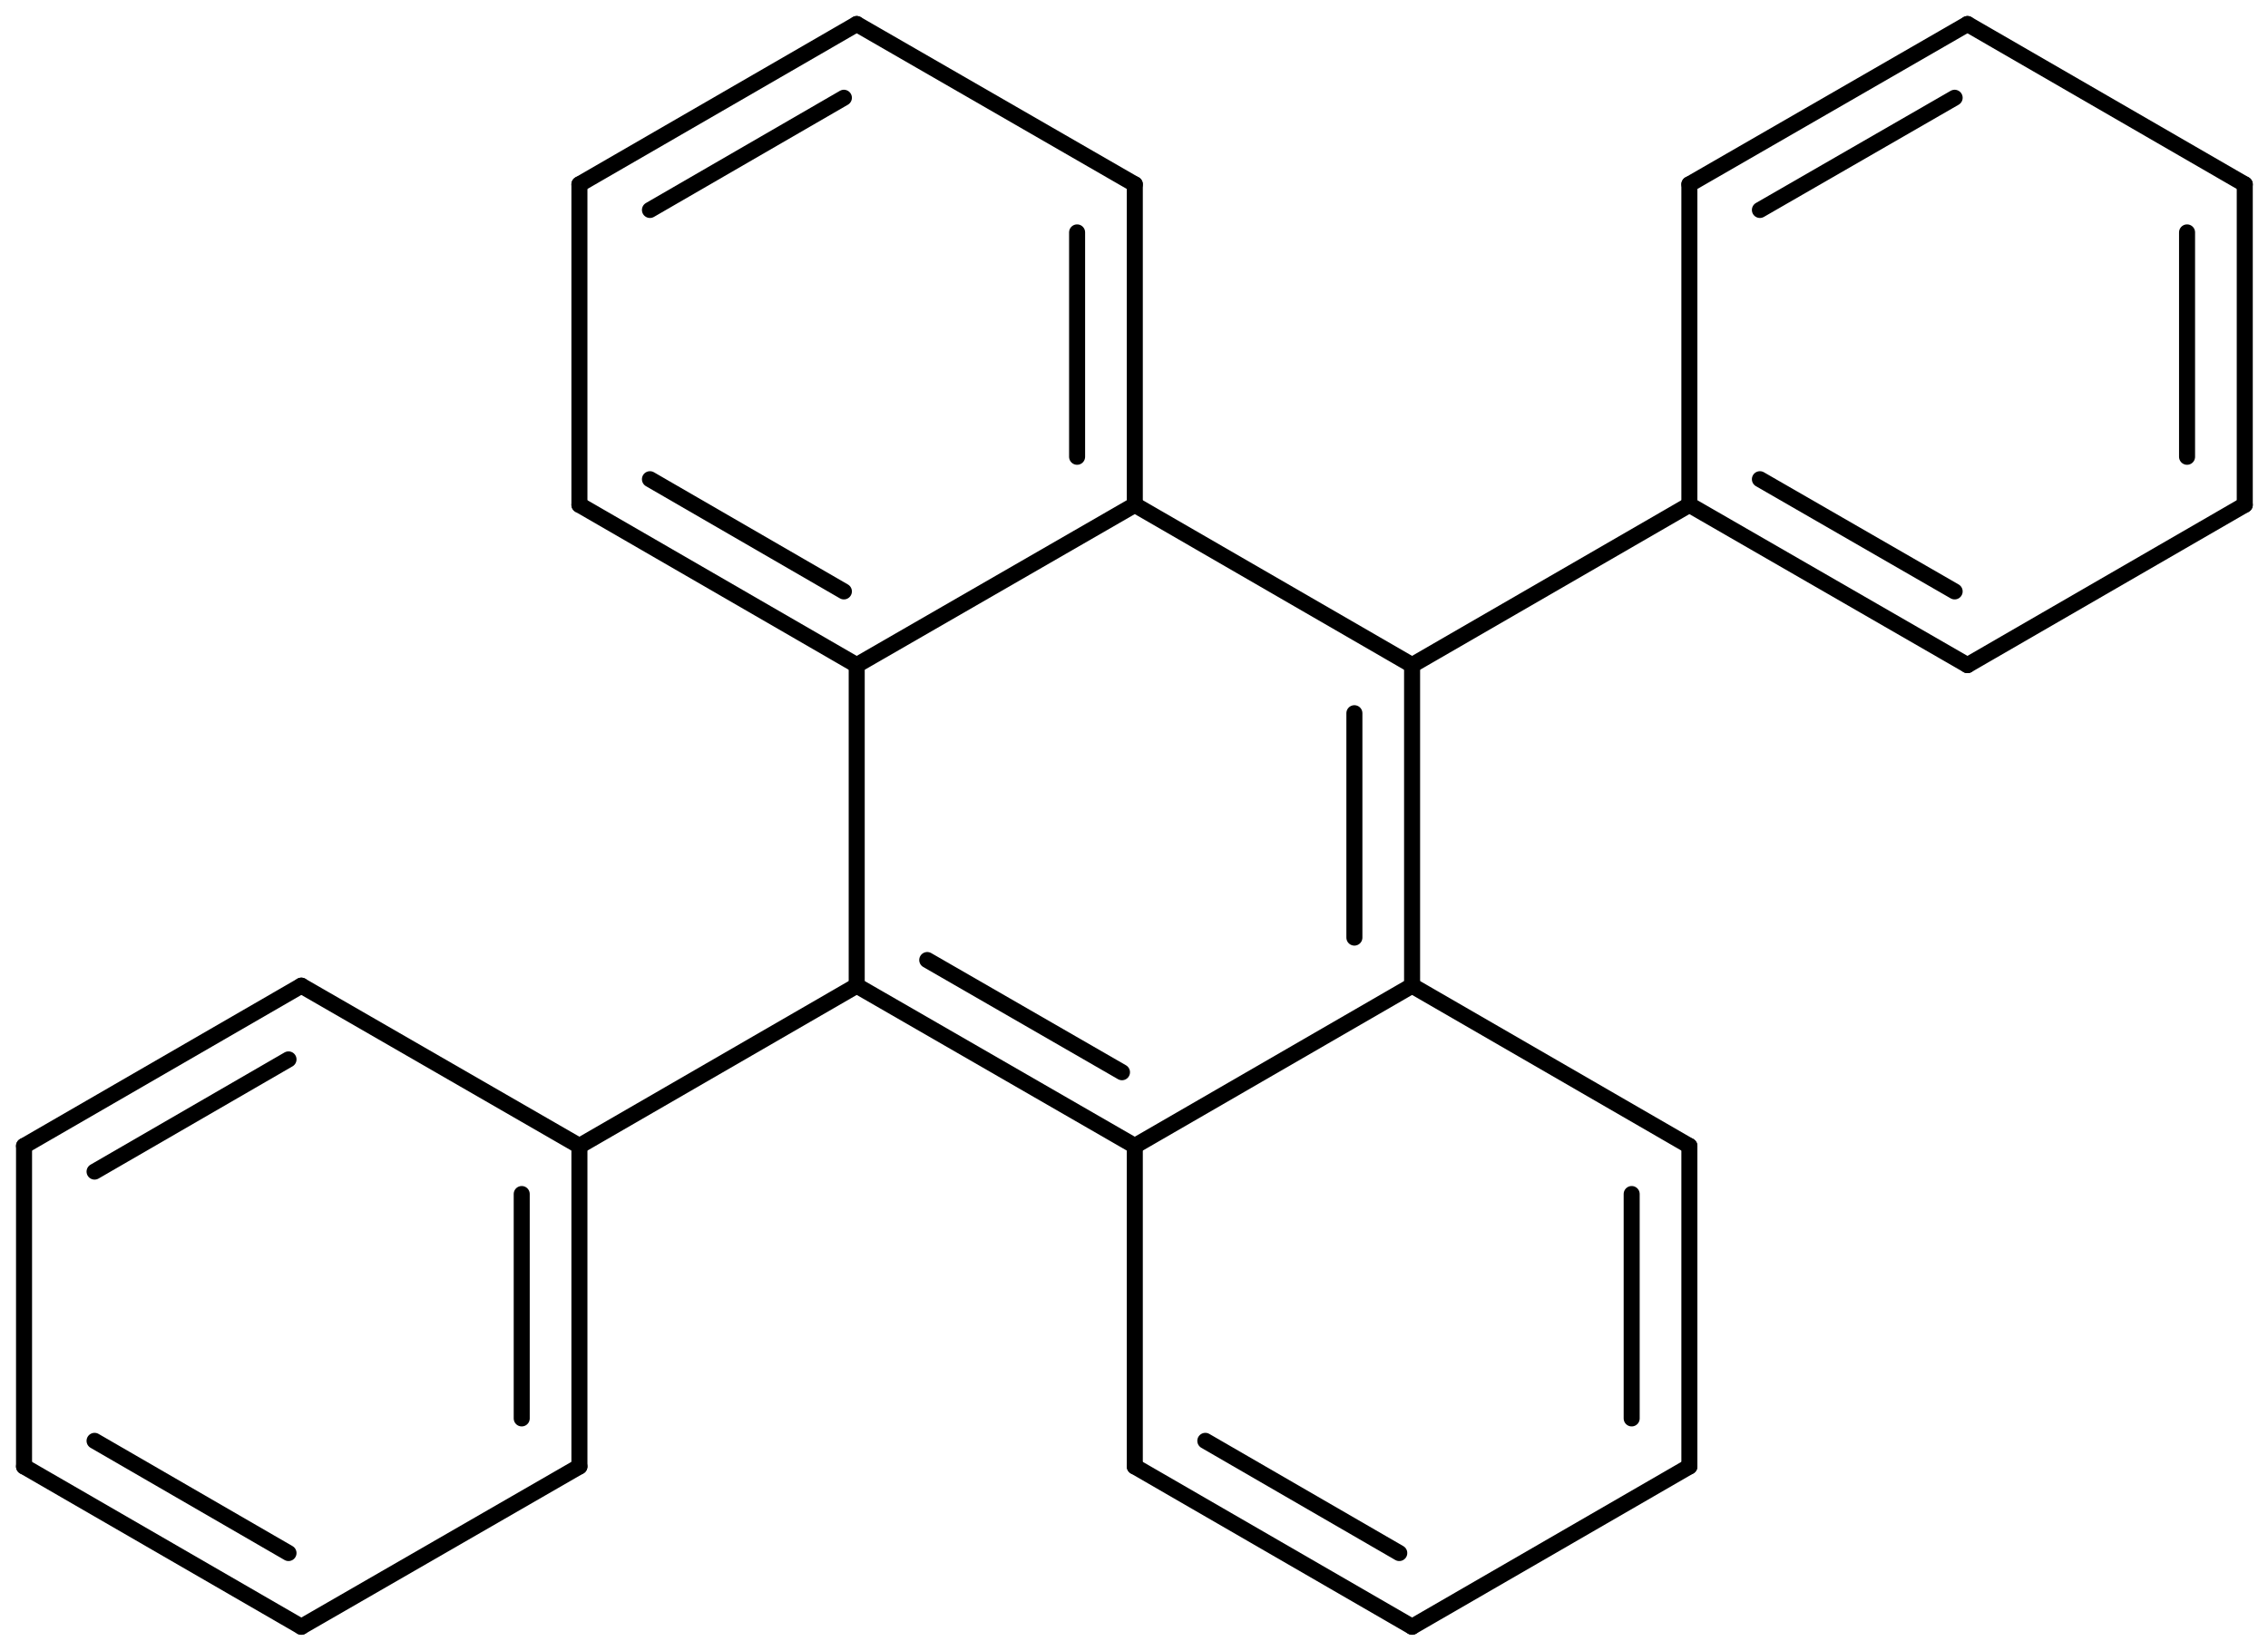 <?xml version='1.0'?>
<!DOCTYPE svg PUBLIC '-//W3C//DTD SVG 1.1//EN' 'http://www.w3.org/Graphics/SVG/1.1/DTD/svg11.dtd'>
<svg width='283px' height='206px' viewBox='0 0 283 206' version='1.1' xmlns='http://www.w3.org/2000/svg'>
<title>anthracenePh2b/molec_CAM-B3LYPp2p.xyz</title>
<g stroke='rgb(0,0,0)' stroke-width='2' stroke-linecap='round'>
<line x1='176.2' y1='83.0' x2='210.8' y2='63.0' />
<line x1='106.9' y1='123.0' x2='72.3' y2='143.0' />
<line x1='141.6' y1='63.0' x2='176.2' y2='83.0' />
<line x1='176.2' y1='83.0' x2='176.2' y2='123.0' />
<line x1='169.0' y1='89.0' x2='169.0' y2='117.0' />
<line x1='176.2' y1='123.0' x2='141.6' y2='143.0' />
<line x1='141.6' y1='143.0' x2='106.9' y2='123.0' />
<line x1='140.0' y1='133.8' x2='115.7' y2='119.8' />
<line x1='106.9' y1='123.0' x2='106.9' y2='83.0' />
<line x1='106.9' y1='83.0' x2='141.6' y2='63.0' />
<line x1='210.8' y1='143.0' x2='176.2' y2='123.0' />
<line x1='141.6' y1='143.0' x2='141.6' y2='183.0' />
<line x1='141.6' y1='183.0' x2='176.2' y2='203.0' />
<line x1='150.4' y1='179.8' x2='174.6' y2='193.8' />
<line x1='176.2' y1='203.0' x2='210.8' y2='183.0' />
<line x1='210.8' y1='183.0' x2='210.8' y2='143.0' />
<line x1='203.6' y1='177.0' x2='203.6' y2='149.0' />
<line x1='72.3' y1='23.0' x2='106.9' y2='3.0' />
<line x1='81.1' y1='26.2' x2='105.3' y2='12.2' />
<line x1='106.9' y1='3.0' x2='141.6' y2='23.0' />
<line x1='141.6' y1='23.0' x2='141.6' y2='63.0' />
<line x1='134.4' y1='29.0' x2='134.4' y2='57.0' />
<line x1='106.9' y1='83.0' x2='72.3' y2='63.0' />
<line x1='105.3' y1='73.8' x2='81.1' y2='59.8' />
<line x1='72.3' y1='63.0' x2='72.3' y2='23.0' />
<line x1='245.5' y1='3.0' x2='280.1' y2='23.0' />
<line x1='280.1' y1='23.0' x2='280.1' y2='63.0' />
<line x1='272.9' y1='29.0' x2='272.9' y2='57.0' />
<line x1='280.1' y1='63.0' x2='245.5' y2='83.0' />
<line x1='245.5' y1='83.0' x2='210.8' y2='63.0' />
<line x1='243.9' y1='73.8' x2='219.6' y2='59.8' />
<line x1='210.8' y1='63.0' x2='210.8' y2='23.0' />
<line x1='210.8' y1='23.0' x2='245.5' y2='3.0' />
<line x1='219.6' y1='26.2' x2='243.9' y2='12.2' />
<line x1='72.3' y1='183.0' x2='72.3' y2='143.0' />
<line x1='65.1' y1='177.0' x2='65.1' y2='149.0' />
<line x1='72.3' y1='143.0' x2='37.6' y2='123.0' />
<line x1='37.6' y1='123.0' x2='3.0' y2='143.0' />
<line x1='36.0' y1='132.2' x2='11.8' y2='146.2' />
<line x1='3.0' y1='143.0' x2='3.0' y2='183.0' />
<line x1='3.0' y1='183.0' x2='37.6' y2='203.0' />
<line x1='11.8' y1='179.8' x2='36.0' y2='193.8' />
<line x1='37.6' y1='203.0' x2='72.3' y2='183.0' />
</g>
</svg>
